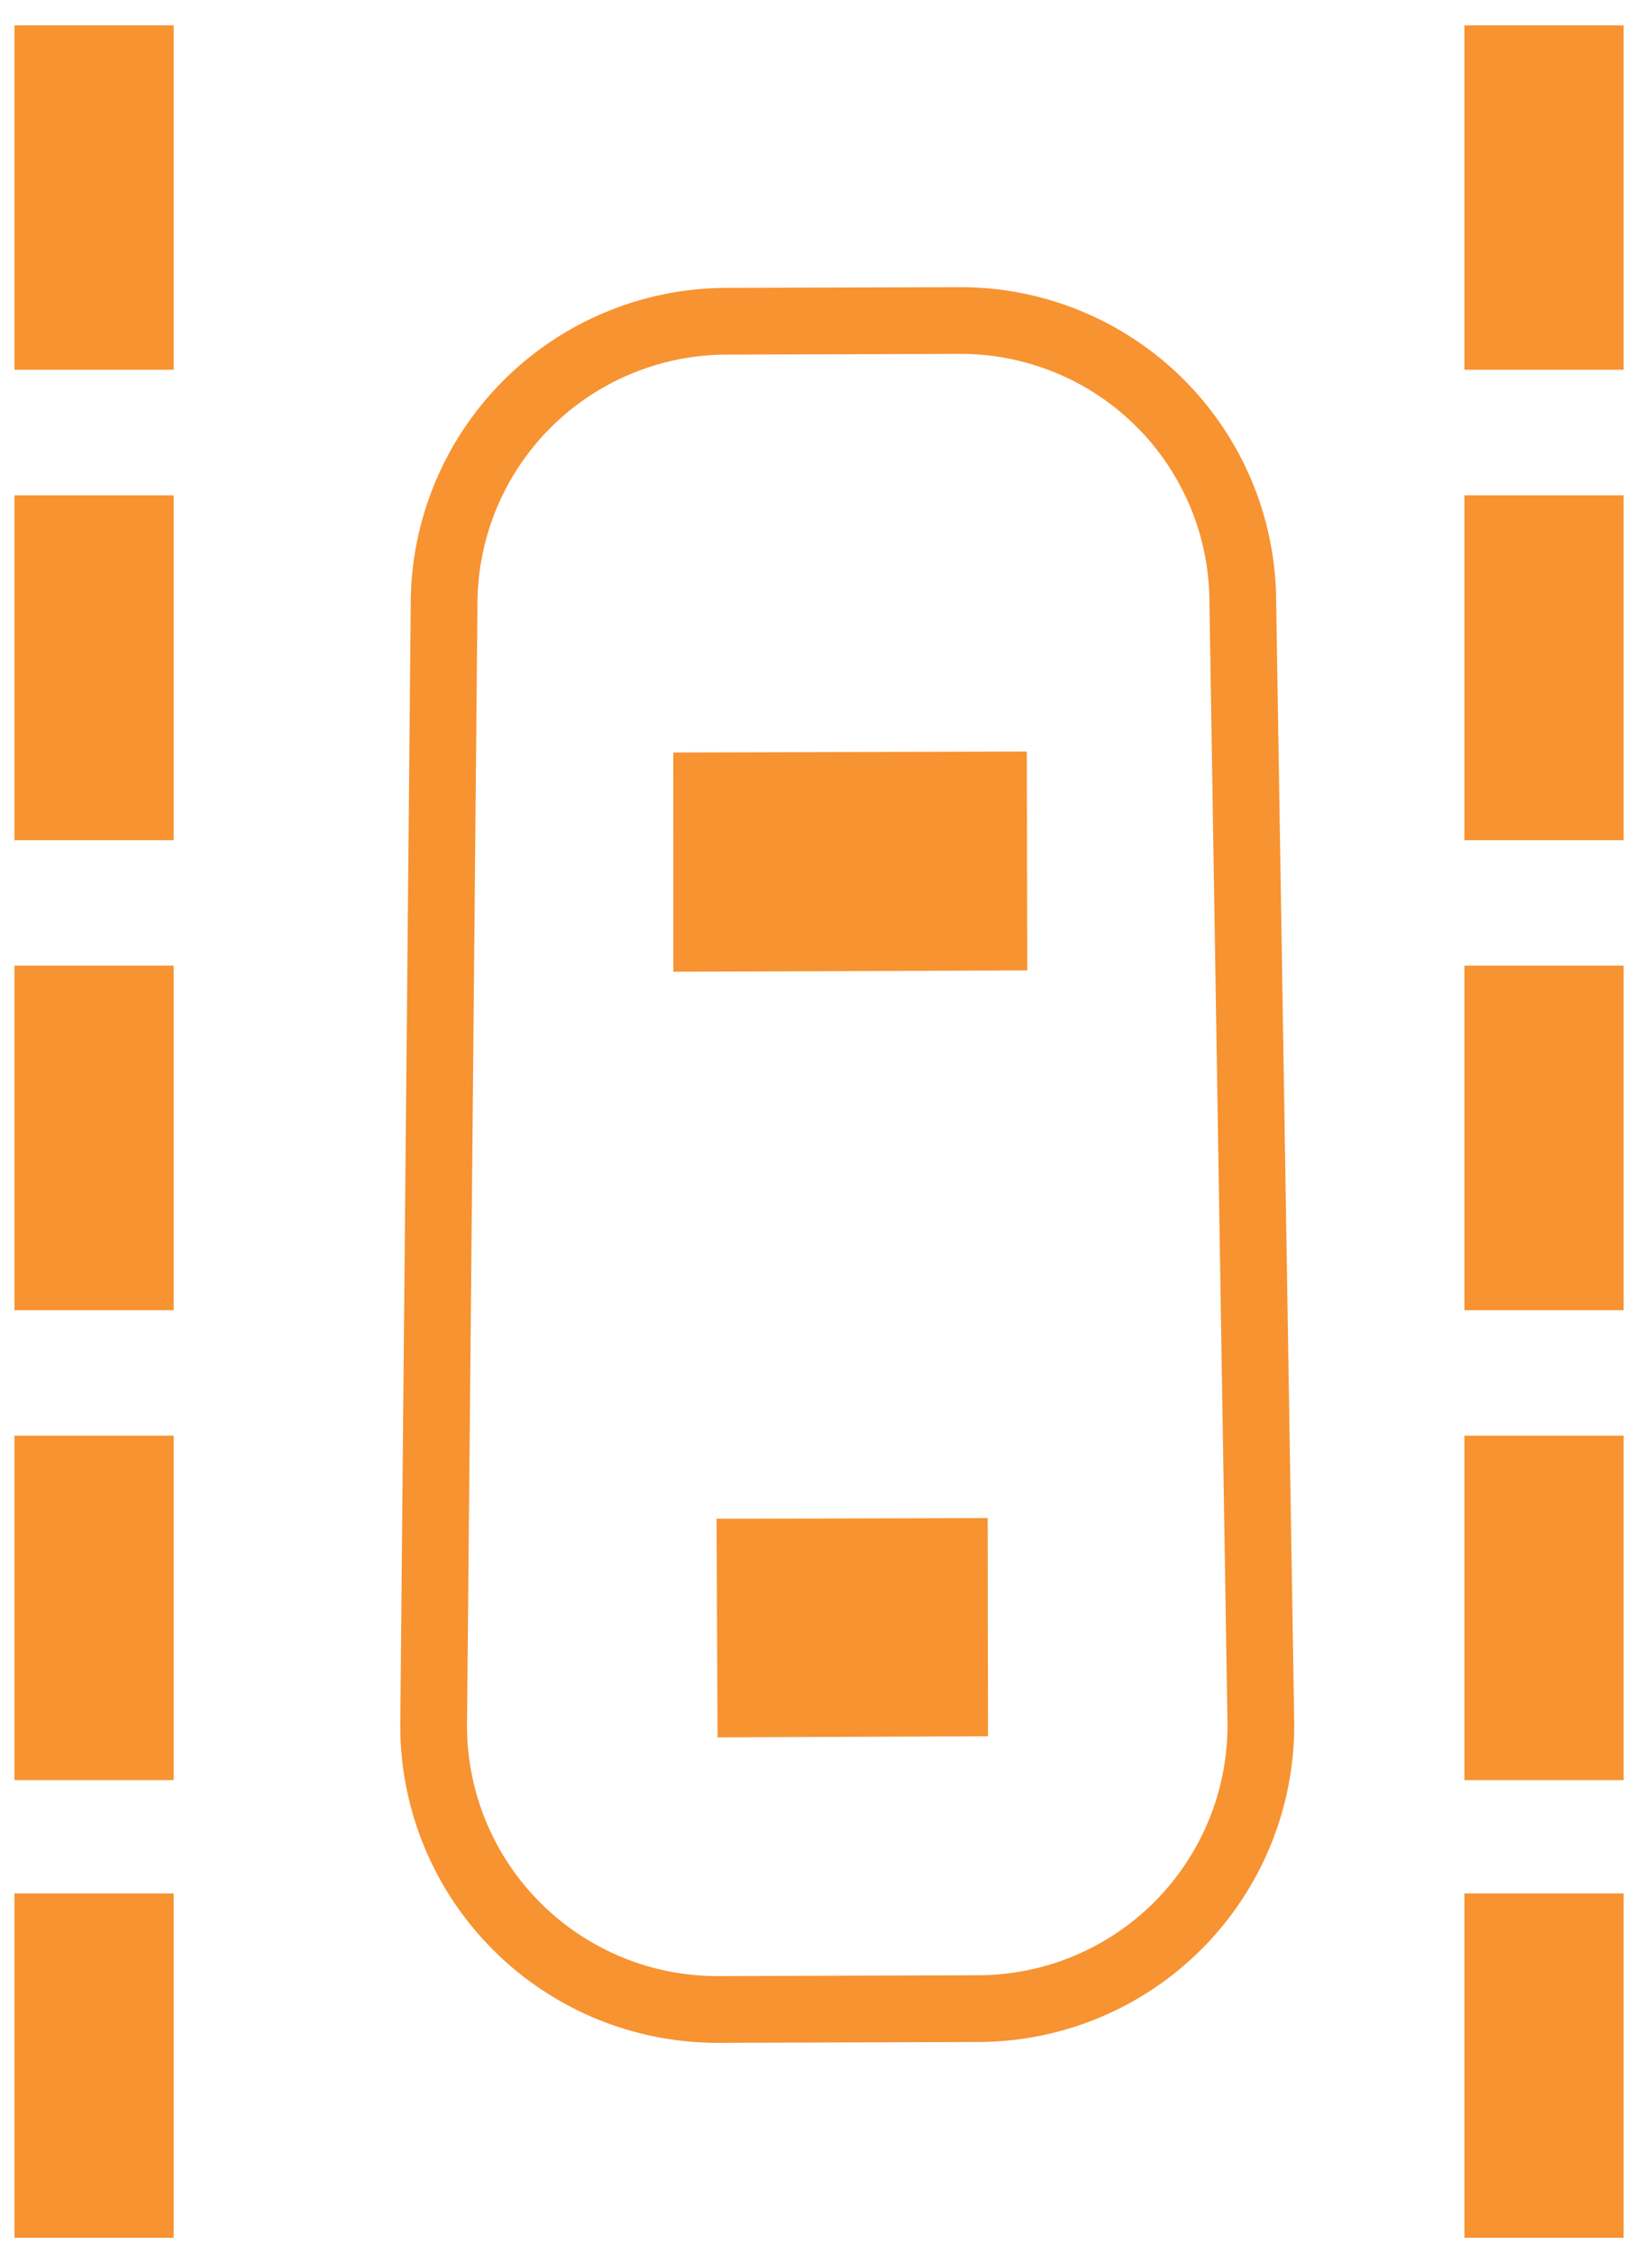 <svg width="33" height="45" viewBox="0 0 33 45" fill="none" xmlns="http://www.w3.org/2000/svg">
<path d="M3.469 7.385H0.289V0.506H3.469V7.385ZM3.469 16.781H0.289V9.893H3.469V16.781ZM3.469 26.169H0.289V19.287H3.469V26.169ZM3.469 35.554H0.289V28.674H3.469V35.554ZM3.469 44.695H0.289V37.817H3.469V44.695ZM32.433 7.385H29.253V0.506H32.433V7.385ZM32.433 16.781H29.253V9.893H32.433V16.781ZM32.433 26.169H29.253V19.287H32.433V26.169ZM32.433 35.554H29.253V28.674H32.433V35.554ZM32.433 44.695H29.253V37.817H32.433V44.695Z" fill="#F79331"/>
<path d="M25.187 34.441C25.189 35.184 25.045 35.921 24.763 36.608C24.48 37.296 24.065 37.921 23.541 38.449C23.017 38.976 22.395 39.395 21.709 39.681C21.023 39.968 20.287 40.116 19.544 40.118L14.346 40.135C12.845 40.139 11.404 39.548 10.339 38.491C9.273 37.434 8.67 35.998 8.662 34.498L8.871 12.091C8.868 11.348 9.012 10.611 9.294 9.923C9.576 9.235 9.992 8.609 10.516 8.082C11.04 7.555 11.664 7.137 12.35 6.851C13.036 6.565 13.772 6.417 14.516 6.416L19.157 6.402C19.899 6.397 20.635 6.54 21.322 6.821C22.009 7.101 22.634 7.515 23.161 8.038C23.688 8.561 24.106 9.183 24.392 9.868C24.678 10.553 24.825 11.288 24.826 12.03L25.187 34.441Z" stroke="#F79331" stroke-width="1.333" stroke-miterlimit="10"/>
<path d="M20.521 19.382L13.451 19.408L13.449 15.03L20.511 15.01L20.521 19.382ZM19.736 34.678L14.334 34.7L14.313 30.334L19.73 30.32L19.736 34.678Z" fill="#F79331"/>
</svg>
